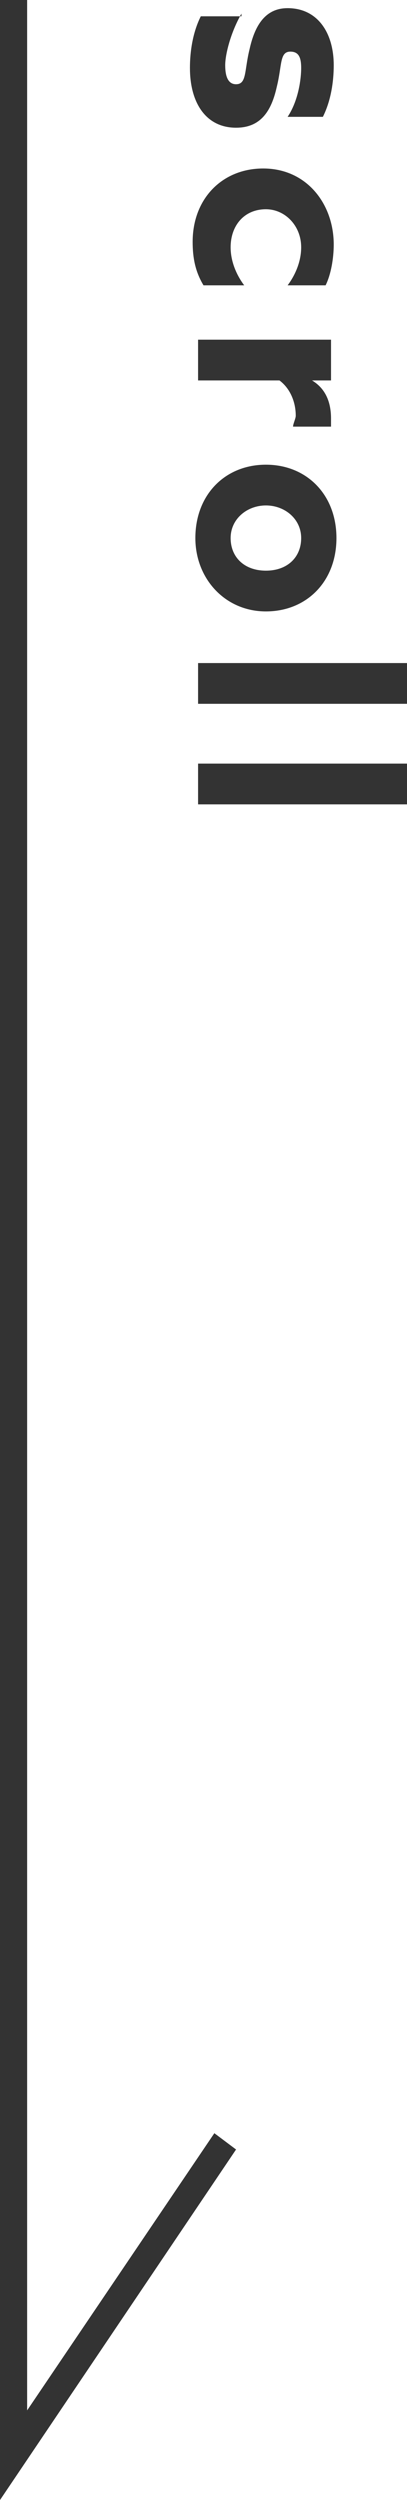 <svg xmlns="http://www.w3.org/2000/svg" viewBox="0 0 15 92"><path d="M8.9.5c-.4.7-.6 1.5-.6 1.9 0 .4.1.7.4.7.4 0 .3-.5.5-1.3.2-.9.6-1.5 1.4-1.5 1.1 0 1.7.9 1.7 2.1 0 .6-.1 1.3-.4 1.9h-1.3c.4-.6.5-1.4.5-1.8 0-.4-.1-.6-.4-.6-.4 0-.3.5-.5 1.3-.2.9-.6 1.5-1.5 1.5C7.6 4.7 7 3.8 7 2.5c0-.6.1-1.3.4-1.9h1.5zm-1.4 10c-.3-.5-.4-1-.4-1.6 0-1.6 1.1-2.7 2.6-2.7 1.6 0 2.6 1.3 2.6 2.8 0 .5-.1 1.1-.3 1.5h-1.4c.3-.4.5-.9.5-1.4 0-.8-.6-1.4-1.3-1.4-.8 0-1.3.6-1.3 1.4 0 .5.2 1 .5 1.4H7.5zm4.7 2V14h-.7c.5.3.7.8.7 1.4v.3h-1.4c0-.1.1-.3.1-.4 0-.5-.2-1-.6-1.3h-3v-1.5h4.9zm.2 7.3c0 1.6-1.1 2.7-2.6 2.7s-2.6-1.2-2.6-2.7c0-1.6 1.1-2.7 2.6-2.7s2.6 1.1 2.6 2.7zm-3.9 0c0 .7.5 1.2 1.3 1.2s1.3-.5 1.3-1.2-.6-1.2-1.3-1.2-1.3.5-1.3 1.2zm6.5 4.6v1.5H7.3v-1.5H15zm0 3.7v1.5H7.3v-1.5H15zM0 92V0h1v88.7l6.9-10.2.8.6z" fill="#333"/></svg>